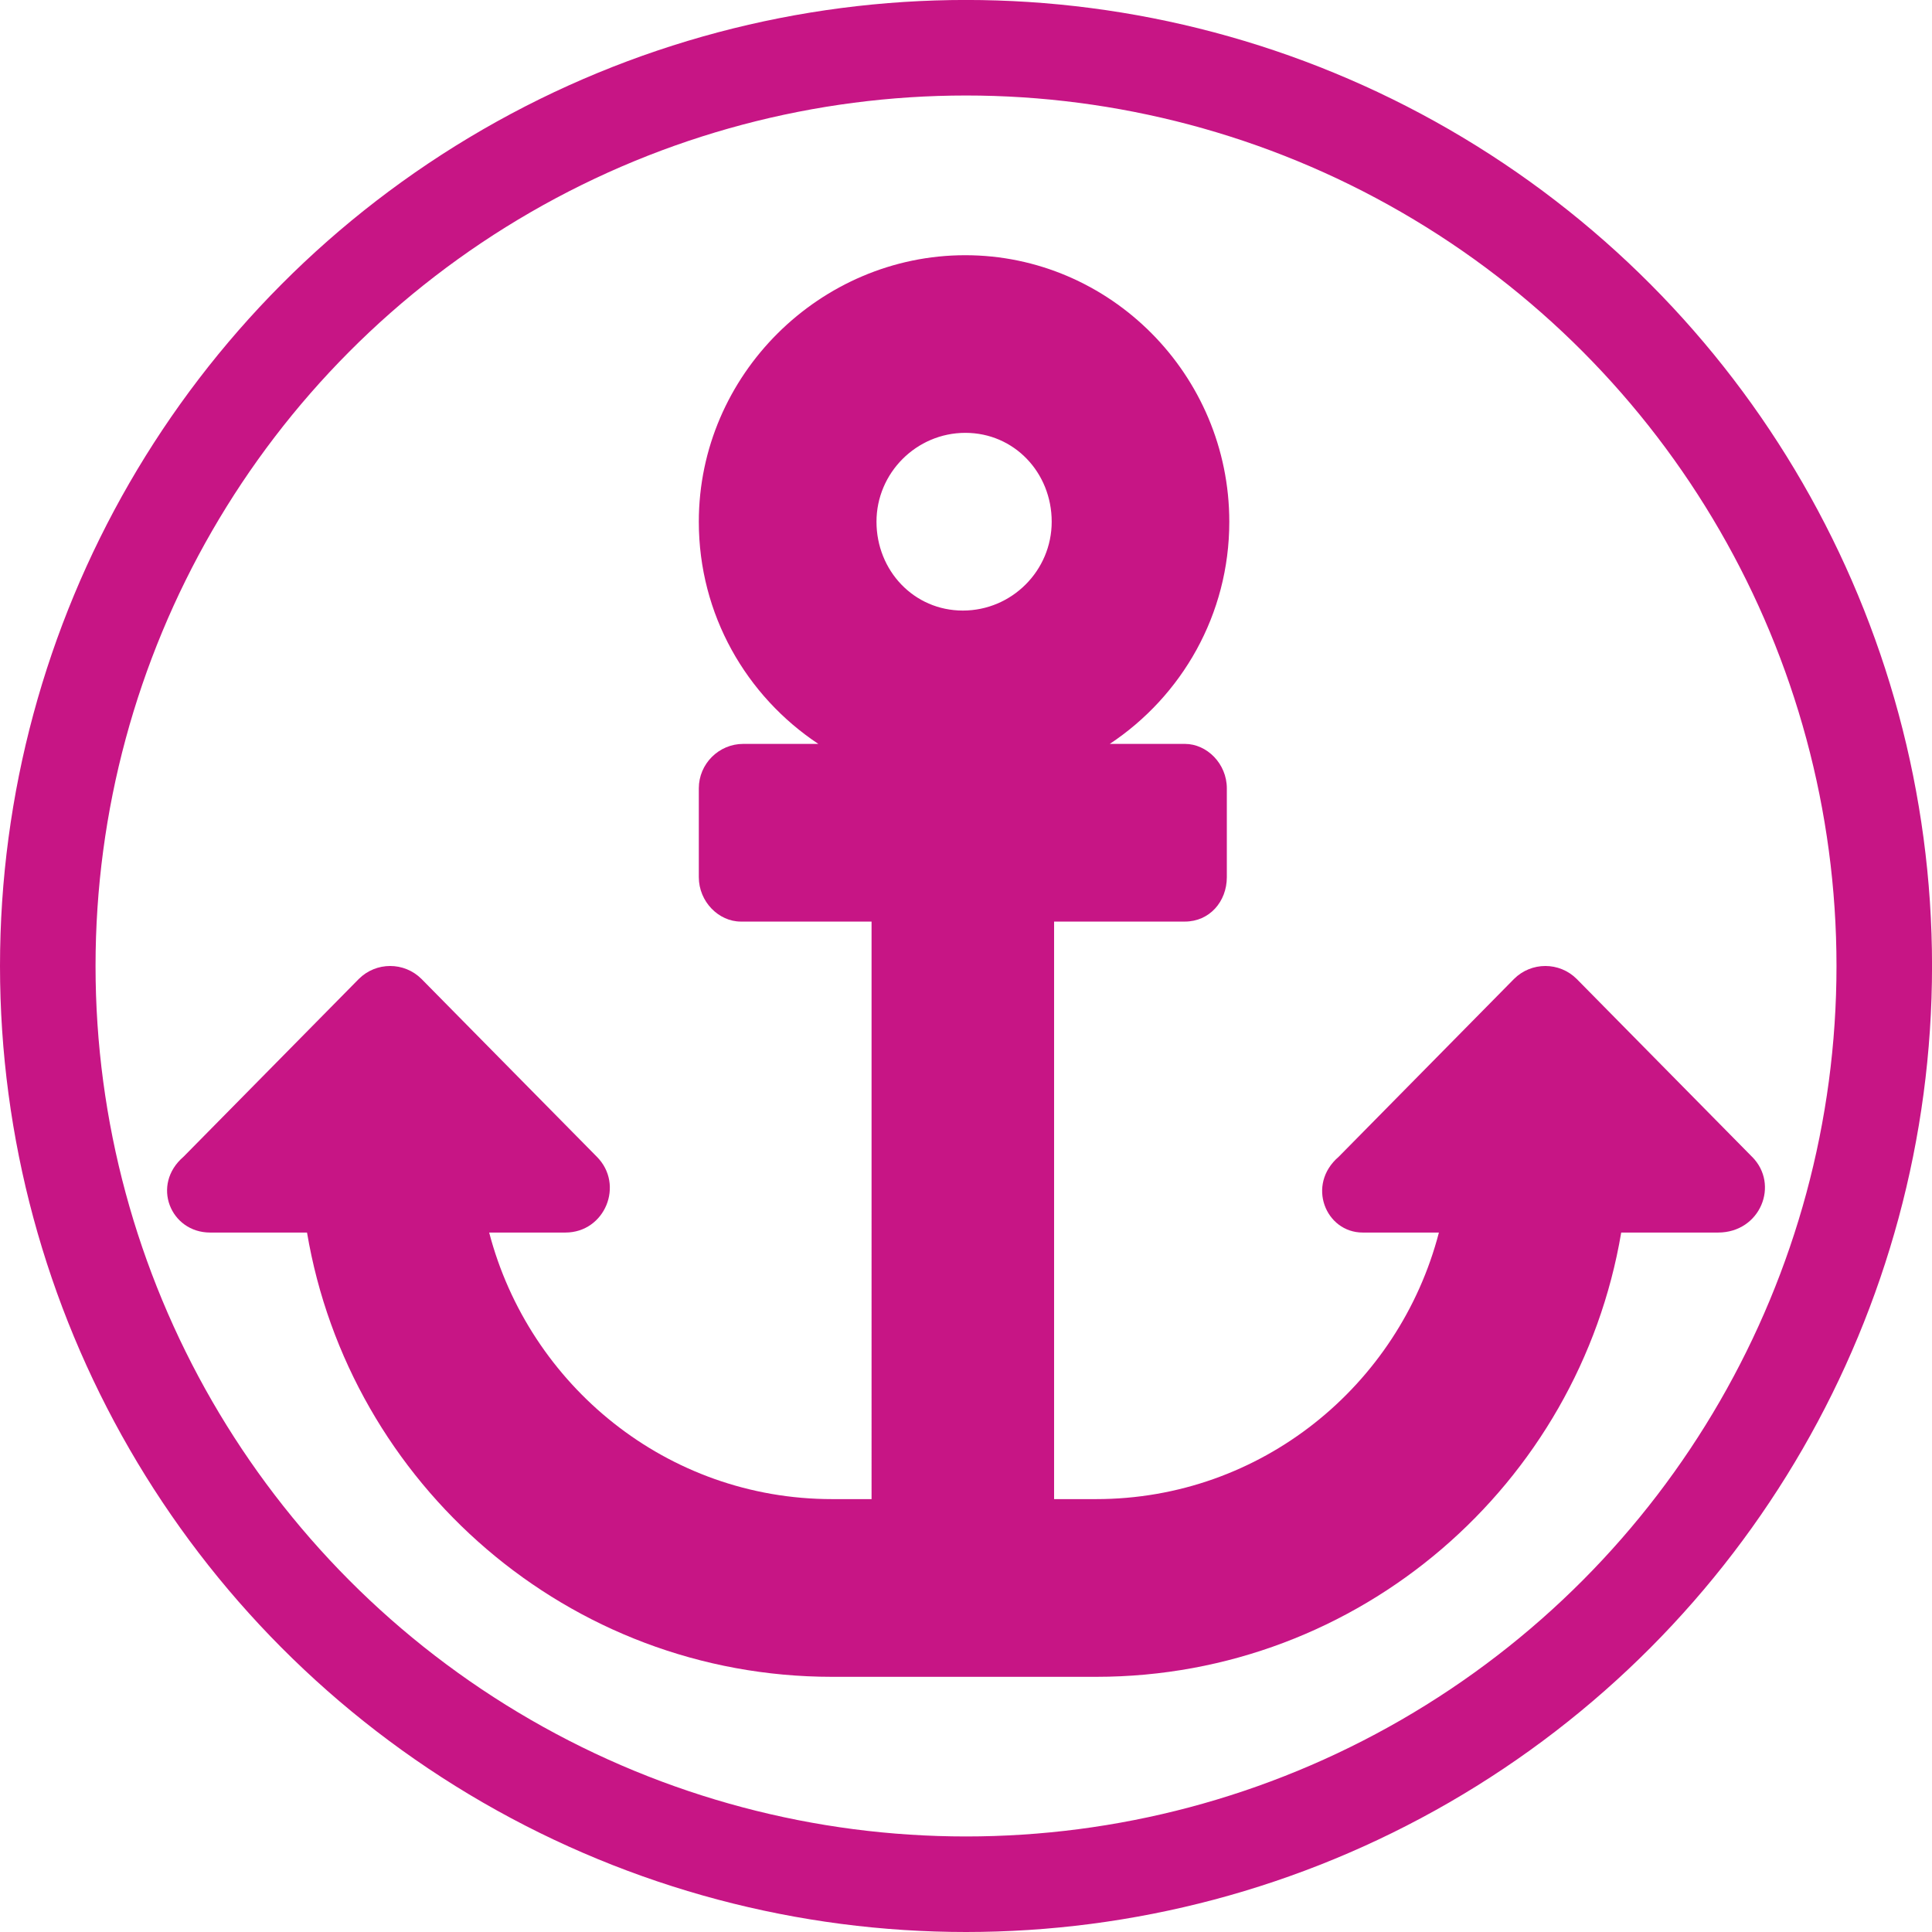 <?xml version="1.0" encoding="UTF-8" standalone="no"?>
<svg
   width="52.587mm"
   height="52.587mm"
   viewBox="0 0 51.727 51.727"
   version="1.1"
   id="svg71"
   inkscape:version="1.2 (1:1.2.1+202207142221+cd75a1ee6d)"
   sodipodi:docname="ring_lila_anchor.svg"
   xmlns:inkscape="http://www.inkscape.org/namespaces/inkscape"
   xmlns:sodipodi="http://sodipodi.sourceforge.net/DTD/sodipodi-0.dtd"
   xmlns="http://www.w3.org/2000/svg"
   xmlns:svg="http://www.w3.org/2000/svg"
   xmlns:rdf="http://www.w3.org/1999/02/22-rdf-syntax-ns#"
   xmlns:cc="http://creativecommons.org/ns#"
   xmlns:dc="http://purl.org/dc/elements/1.1/">
  <sodipodi:namedview
     id="namedview73"
     pagecolor="#ffffff"
     bordercolor="#111111"
     borderopacity="1"
     inkscape:pageshadow="0"
     inkscape:pageopacity="0"
     inkscape:pagecheckerboard="1"
     inkscape:document-units="mm"
     showgrid="false"
     fit-margin-top="0"
     fit-margin-left="0"
     fit-margin-right="0"
     fit-margin-bottom="0"
     scale-x="1.004"
     viewbox-width="49.9"
     inkscape:zoom="1.9729351"
     inkscape:cx="2.2808657"
     inkscape:cy="103.14582"
     inkscape:window-width="1920"
     inkscape:window-height="1146"
     inkscape:window-x="0"
     inkscape:window-y="36"
     inkscape:window-maximized="1"
     inkscape:current-layer="layer1"
     inkscape:document-rotation="0"
     inkscape:showpageshadow="0"
     inkscape:deskcolor="#d1d1d1" />
  <defs
     id="defs68" />
  <g
     inkscape:label="Ebene 1"
     inkscape:groupmode="layer"
     id="layer1"
     transform="translate(2.153,1.6)">
    <g
       id="g52581">
      <circle
         style="fill:none;fill-opacity:0.251;fill-rule:evenodd;stroke:#c71585;stroke-width:2.558;stroke-miterlimit:4;stroke-dasharray:none;stroke-dashoffset:0;stroke-opacity:1"
         id="path301-4"
         cx="23.711"
         cy="24.263"
         r="24.585" />
      <path
         d="M 44.754,29.37 40.063,24.612 c -0.465,-0.465 -1.217,-0.465 -1.682,0 l -4.691,4.758 c -0.876,0.751 -0.348,2.03 0.641,2.03 h 2.041 c -1.064,4.093 -4.757,7.137 -9.181,7.137 H 26.069 V 23.074 h 3.502 c 0.657,0 1.123,-0.533 1.123,-1.189 v -2.379 c 0,-0.657 -0.532,-1.189 -1.123,-1.189 h -2.011 c 1.927,-1.278 3.2,-3.462 3.2,-5.947 0,-3.942 -3.195,-7.137 -7.07,-7.137 -3.875,0 -7.133,3.195 -7.133,7.137 0,2.485 1.273,4.669 3.2,5.947 h -2.011 c -0.654,0 -1.189,0.535 -1.189,1.189 v 2.379 c 0,0.657 0.533,1.189 1.123,1.189 h 3.502 V 38.537 H 20.125 c -4.42,0 -8.111,-3.044 -9.181,-7.137 h 2.041 c 1.06,0 1.586,-1.283 0.841,-2.03 L 9.134,24.612 c -0.465,-0.465 -1.217,-0.465 -1.682,0 l -4.691,4.758 c -0.876,0.752 -0.347,2.03 0.711,2.03 H 6.067 C 7.205,38.14 13.066,43.295 20.125,43.295 h 7.07 c 7.059,0 12.921,-5.155 14.058,-11.895 h 2.594 c 1.131,0 1.651,-1.286 0.908,-2.03 z M 23.693,9.989 c 1.311,0 2.312,1.068 2.312,2.379 0,1.311 -1.068,2.379 -2.379,2.379 -1.311,0 -2.312,-1.071 -2.312,-2.379 0,-1.308 1.071,-2.379 2.379,-2.379 z"
         id="path2886"
         style="fill:#c71585;fill-opacity:1;stroke-width:0.074" />
    </g>
  </g>
</svg>
